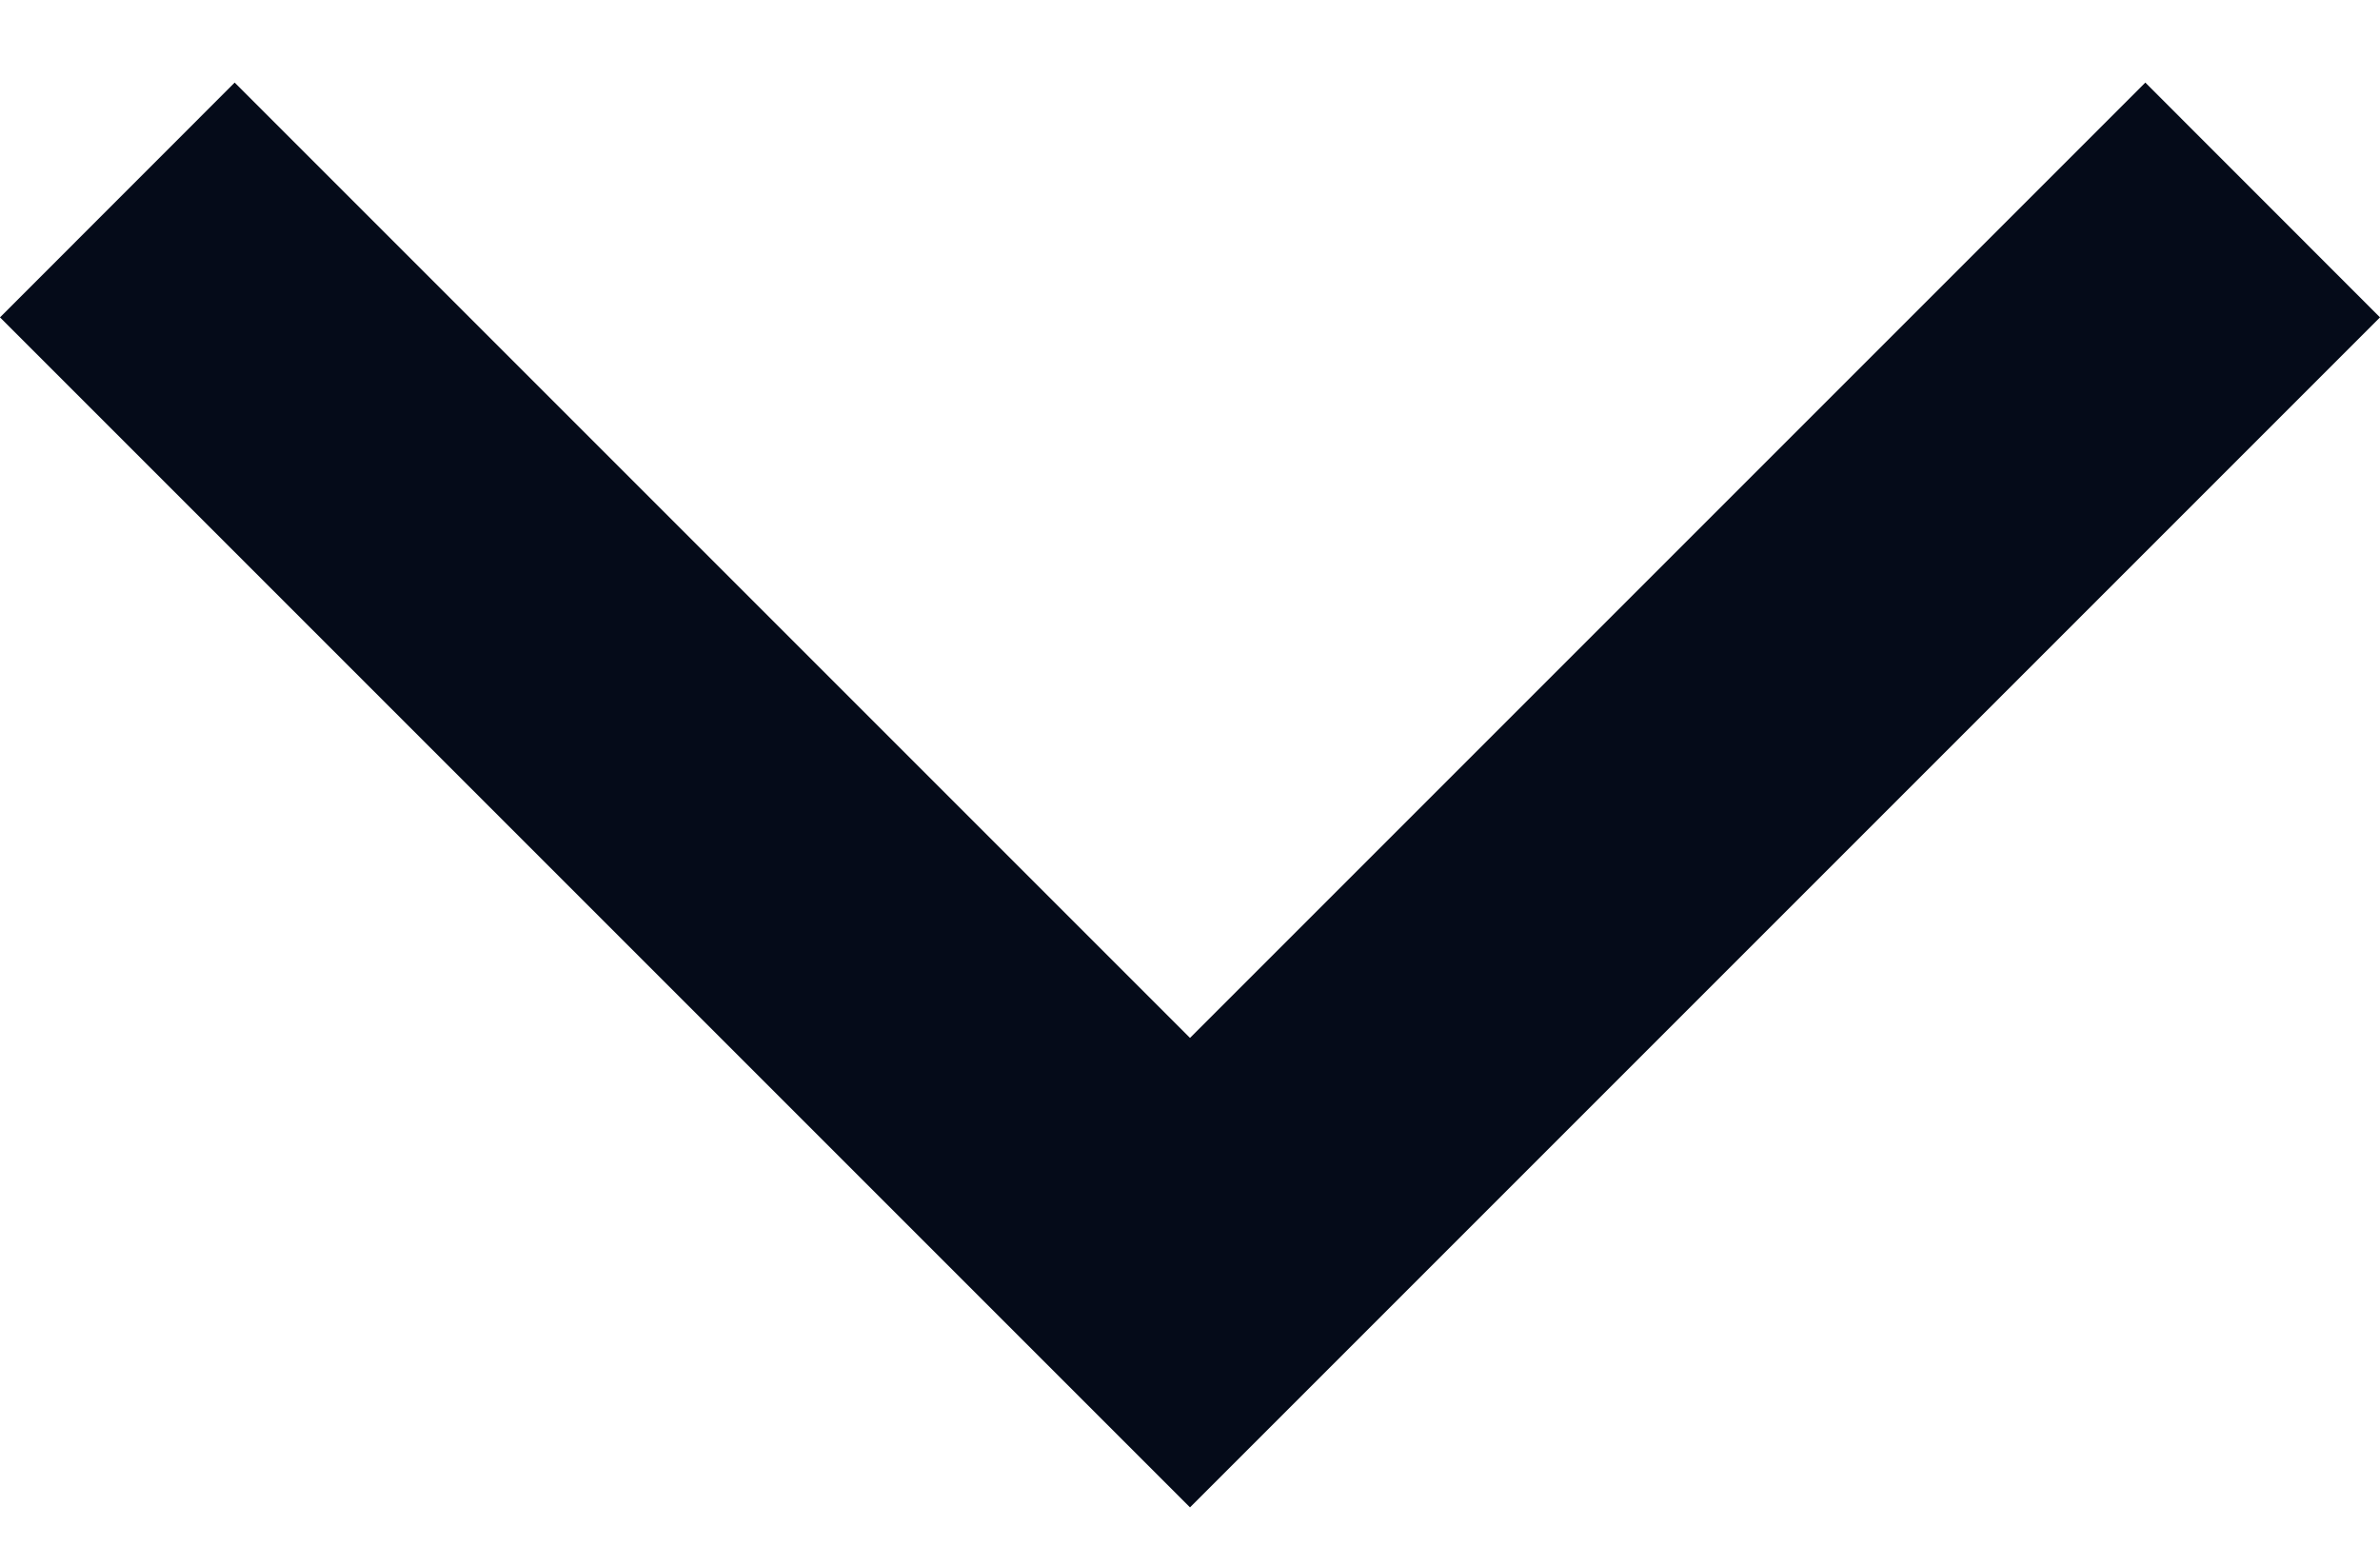 <?xml version="1.0" encoding="UTF-8"?>
<svg xmlns="http://www.w3.org/2000/svg" width="20" height="13" viewBox="0 0 20 13" fill="none">
  <path d="M18.028 0.694L20 2.667L10 12.667L8.74228e-07 2.667L1.972 0.694L10 8.722L18.028 0.694Z" fill="#050B19"></path>
</svg>
